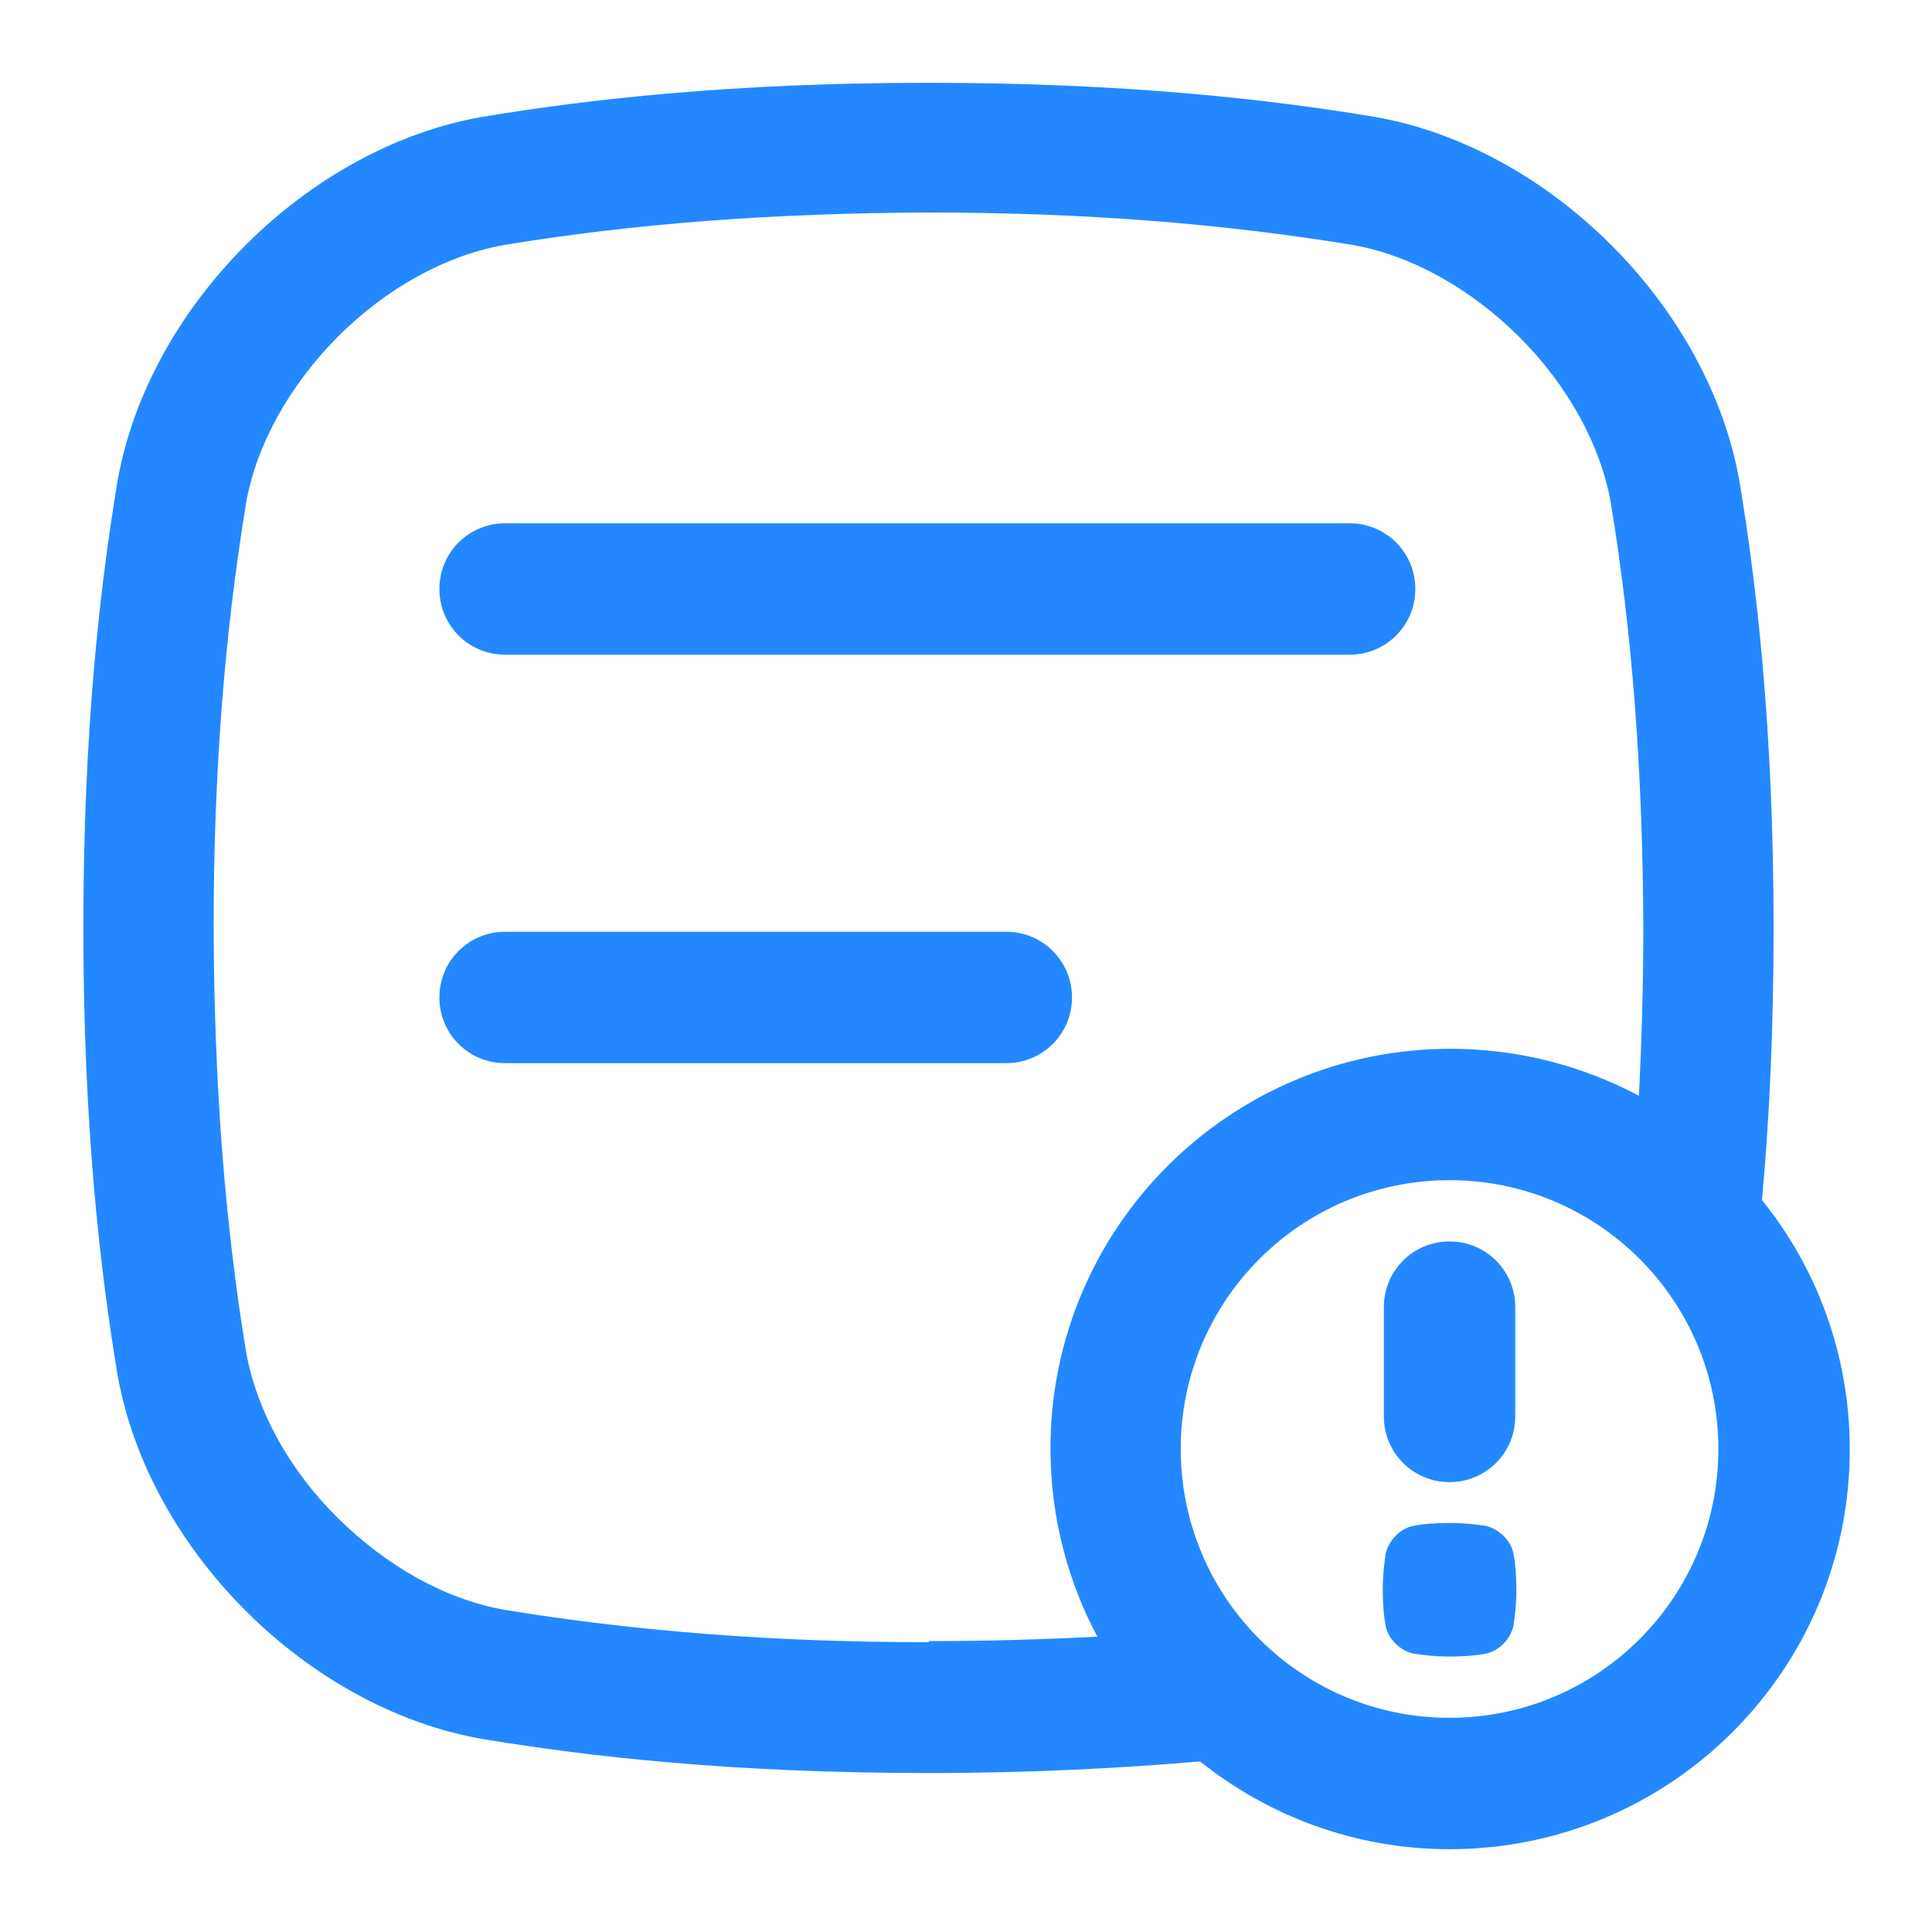 <?xml version="1.0" encoding="UTF-8"?>
<svg id="termsandconditions" xmlns="http://www.w3.org/2000/svg" width="35" height="35" viewBox="0 0 35 35">
  <defs>
    <style>
      .cls-1 {
        fill: #2388ff;
        stroke-width: 0px;
      }
    </style>
  </defs>
  <path class="cls-1" d="M9.15,11.86h15.3c.66,0,1.19-.53,1.19-1.19s-.53-1.19-1.19-1.19h-15.3c-.66,0-1.19.53-1.19,1.19s.53,1.19,1.19,1.19ZM19.42,18.07c0-.66-.53-1.19-1.19-1.19h-9.08c-.66,0-1.19.53-1.19,1.19s.53,1.19,1.19,1.19h9.08c.66,0,1.19-.53,1.19-1.19Z"/>
  <path class="cls-1" d="M31.92,21.73c.13-1.4.21-3.02.21-4.92,0-3.57-.3-6.18-.62-8.1-.56-3.16-3.43-6.03-6.59-6.59-1.92-.32-4.53-.62-8.1-.62s-6.18.3-8.1.62c-3.16.56-6.03,3.43-6.59,6.59-.32,1.92-.62,4.53-.62,8.1s.3,6.18.62,8.1c.56,3.16,3.43,6.03,6.59,6.59,1.92.32,4.53.62,8.1.62,1.89,0,3.52-.09,4.92-.21,1.24.99,2.81,1.59,4.52,1.59,4,0,7.25-3.24,7.25-7.24,0-1.71-.59-3.28-1.59-4.52h0ZM16.82,29.75c-2.81,0-5.33-.2-7.7-.59-1.05-.19-2.11-.78-3-1.66s-1.47-1.95-1.66-3c-.39-2.36-.58-4.88-.59-7.7,0-2.81.2-5.33.59-7.7.19-1.05.78-2.11,1.66-3,.88-.88,1.95-1.47,3-1.66,2.36-.39,4.88-.58,7.7-.59,2.81,0,5.33.2,7.7.59,1.05.19,2.11.78,3,1.66.88.88,1.47,1.95,1.66,3,.39,2.36.58,4.88.59,7.7,0,1.06-.03,2.07-.08,3.05-1.02-.54-2.18-.85-3.41-.85-4,0-7.25,3.24-7.25,7.24,0,1.23.31,2.4.85,3.41-.98.05-1.99.08-3.05.08h0v.02ZM26.26,31.12c-2.69,0-4.87-2.18-4.87-4.87s2.18-4.87,4.87-4.87,4.87,2.18,4.87,4.87-2.18,4.87-4.87,4.87Z"/>
  <path class="cls-1" d="M26.9,27.64c-.15-.02-.36-.05-.64-.05s-.49.02-.64.05c-.25.04-.47.27-.52.52-.02.15-.05.36-.05.64s.02.49.05.64c.04.25.27.47.52.52.15.02.36.05.64.05s.49-.02.64-.05c.25-.04.47-.27.52-.52.02-.15.05-.36.05-.64s-.02-.49-.05-.64c-.04-.25-.27-.47-.52-.52ZM26.26,26.85c.66,0,1.19-.53,1.19-1.19v-1.98c0-.66-.53-1.19-1.19-1.19s-1.19.53-1.19,1.19v1.98c0,.66.53,1.19,1.19,1.19Z"/>
</svg>